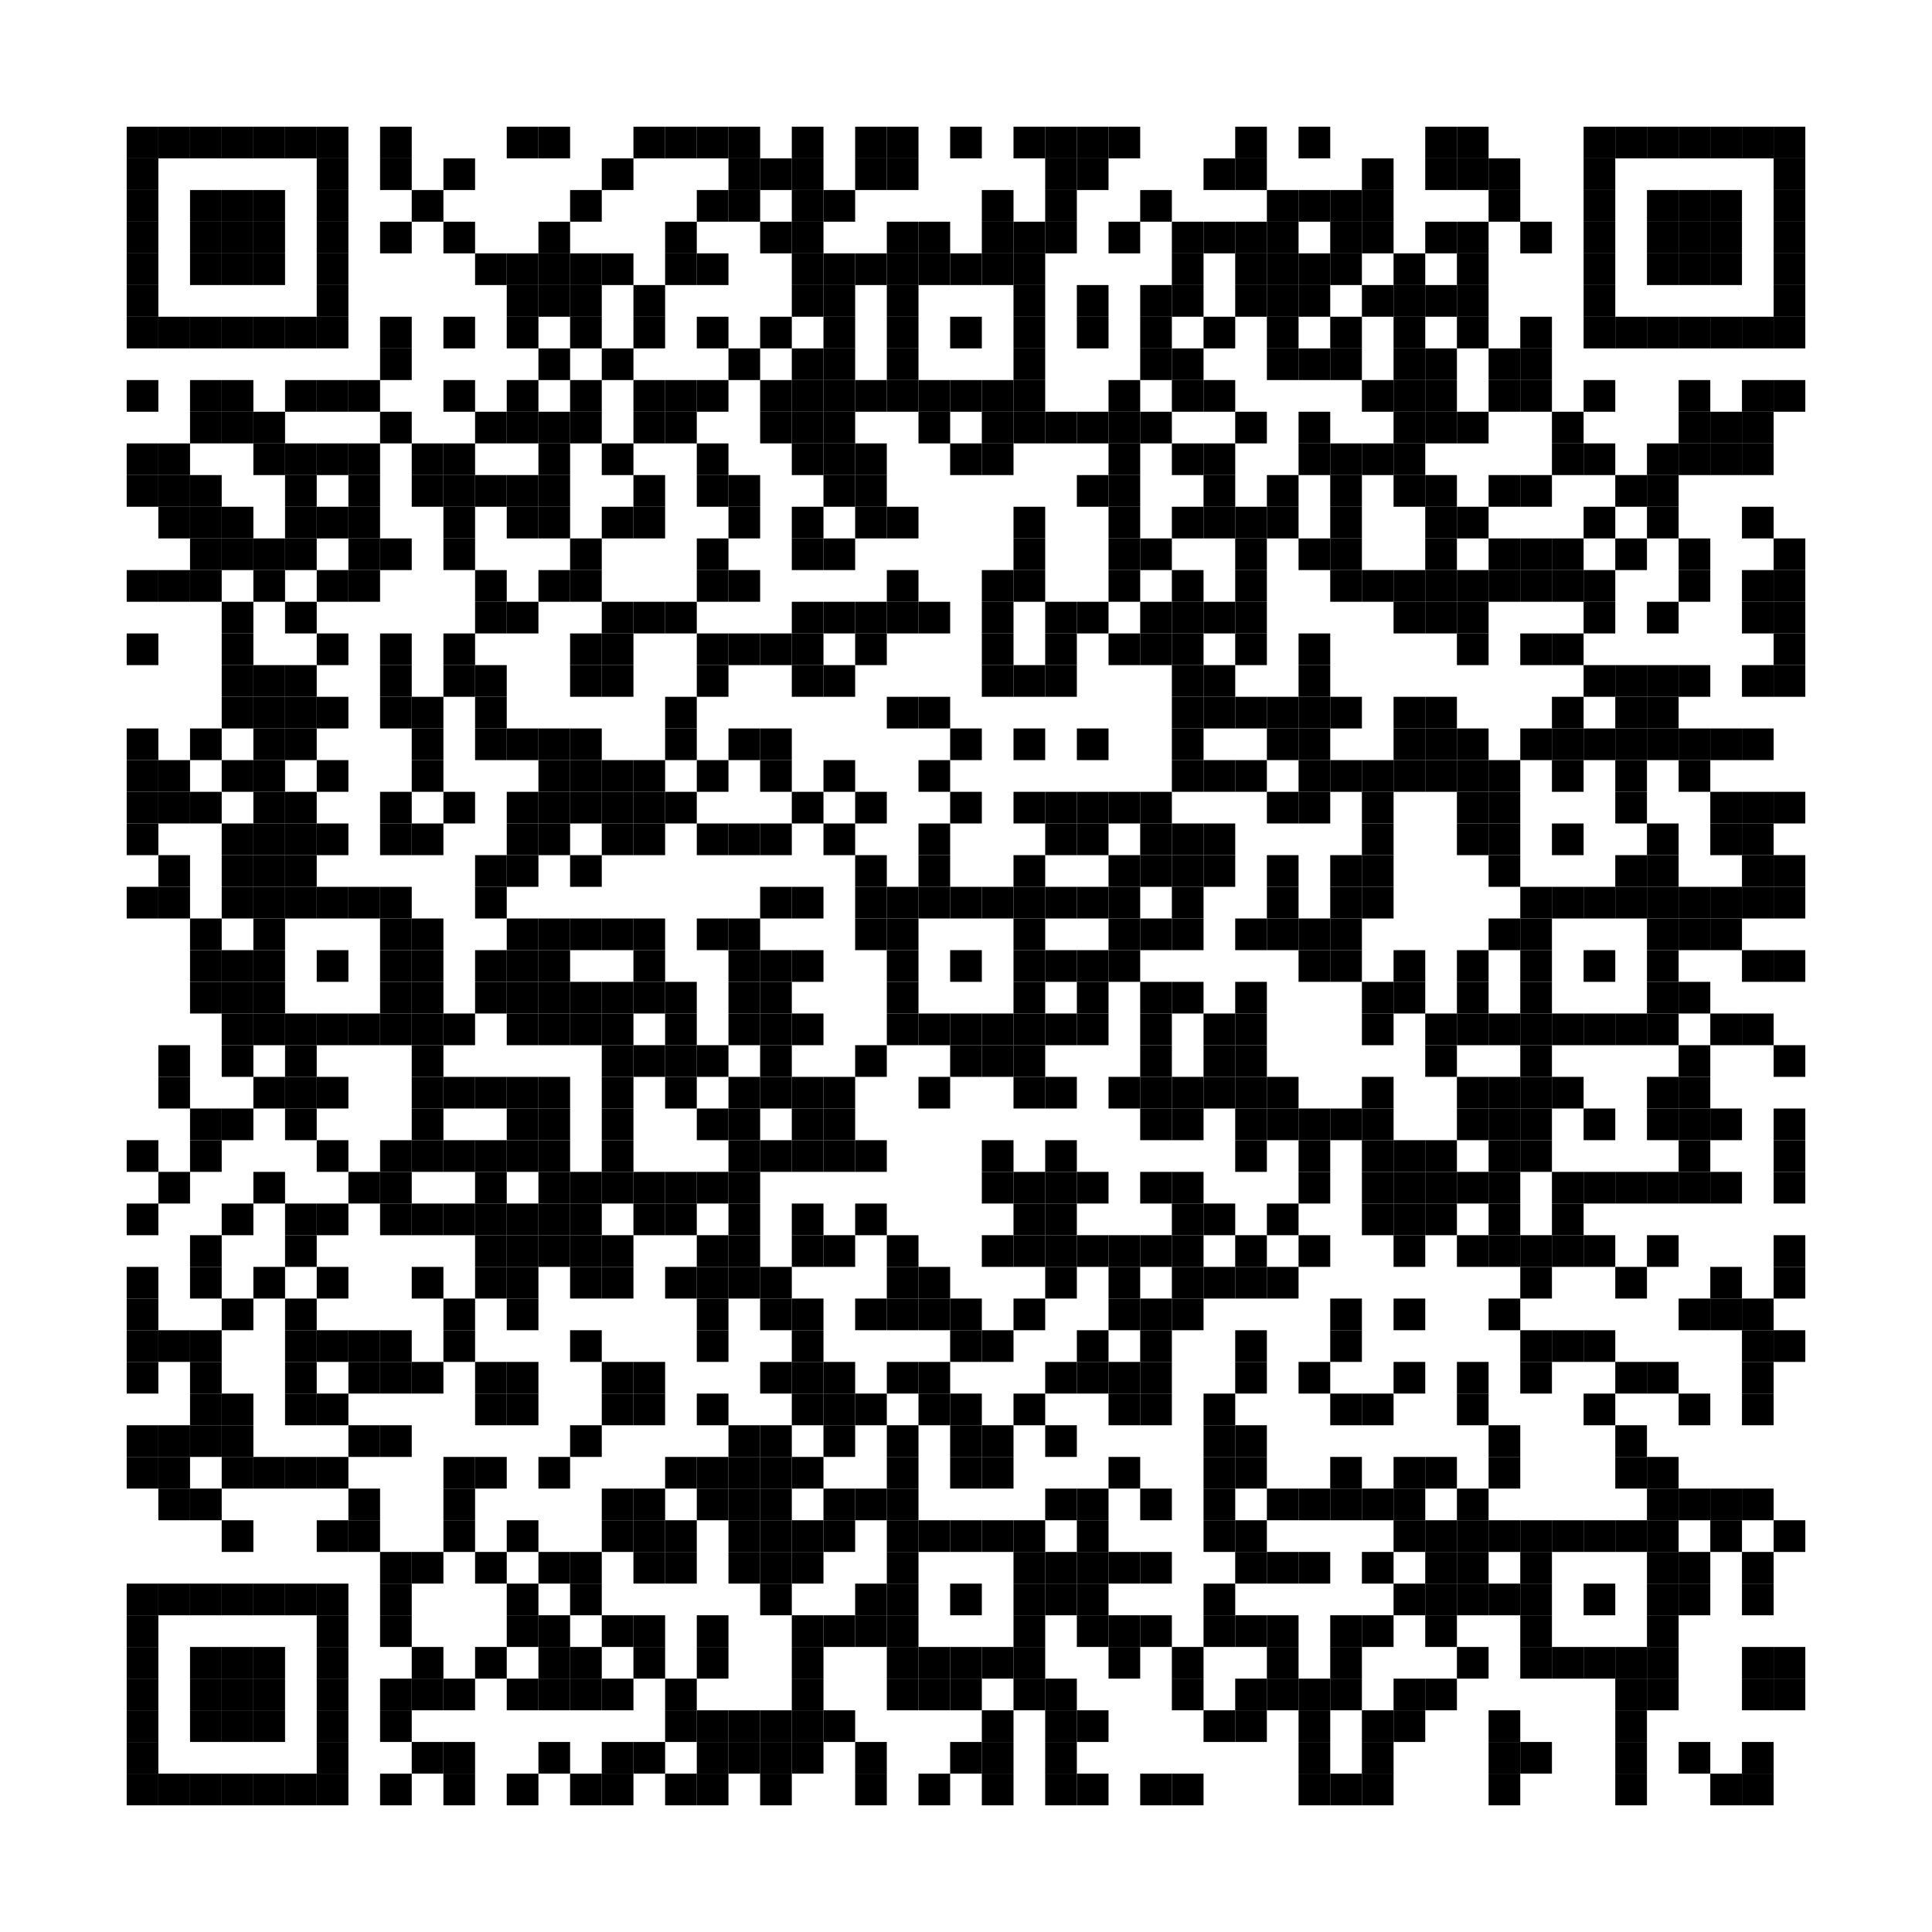 <?xml version="1.0" encoding="utf-8"?>
<svg version="1.1" baseProfile="full"  width="549" height="549" viewBox="0 0 549 549"
		 xmlns="http://www.w3.org/2000/svg" xmlns:xlink="http://www.w3.org/1999/xlink" xmlns:ev="http://www.w3.org/2001/xml-events">
<desc></desc>
<rect width="549" height="549" fill="#ffffff" cx="0" cy="0" />
<defs>
<rect id="p" width="9" height="9" />
</defs>
<g fill="#000000">
<use x="36" y="36" xlink:href="#p" />
<use x="36" y="45" xlink:href="#p" />
<use x="36" y="54" xlink:href="#p" />
<use x="36" y="63" xlink:href="#p" />
<use x="36" y="72" xlink:href="#p" />
<use x="36" y="81" xlink:href="#p" />
<use x="36" y="90" xlink:href="#p" />
<use x="36" y="108" xlink:href="#p" />
<use x="36" y="126" xlink:href="#p" />
<use x="36" y="135" xlink:href="#p" />
<use x="36" y="162" xlink:href="#p" />
<use x="36" y="180" xlink:href="#p" />
<use x="36" y="207" xlink:href="#p" />
<use x="36" y="216" xlink:href="#p" />
<use x="36" y="225" xlink:href="#p" />
<use x="36" y="234" xlink:href="#p" />
<use x="36" y="252" xlink:href="#p" />
<use x="36" y="324" xlink:href="#p" />
<use x="36" y="342" xlink:href="#p" />
<use x="36" y="360" xlink:href="#p" />
<use x="36" y="369" xlink:href="#p" />
<use x="36" y="378" xlink:href="#p" />
<use x="36" y="387" xlink:href="#p" />
<use x="36" y="405" xlink:href="#p" />
<use x="36" y="414" xlink:href="#p" />
<use x="36" y="450" xlink:href="#p" />
<use x="36" y="459" xlink:href="#p" />
<use x="36" y="468" xlink:href="#p" />
<use x="36" y="477" xlink:href="#p" />
<use x="36" y="486" xlink:href="#p" />
<use x="36" y="495" xlink:href="#p" />
<use x="36" y="504" xlink:href="#p" />
<use x="45" y="36" xlink:href="#p" />
<use x="45" y="90" xlink:href="#p" />
<use x="45" y="126" xlink:href="#p" />
<use x="45" y="135" xlink:href="#p" />
<use x="45" y="144" xlink:href="#p" />
<use x="45" y="162" xlink:href="#p" />
<use x="45" y="216" xlink:href="#p" />
<use x="45" y="225" xlink:href="#p" />
<use x="45" y="243" xlink:href="#p" />
<use x="45" y="252" xlink:href="#p" />
<use x="45" y="297" xlink:href="#p" />
<use x="45" y="306" xlink:href="#p" />
<use x="45" y="333" xlink:href="#p" />
<use x="45" y="378" xlink:href="#p" />
<use x="45" y="405" xlink:href="#p" />
<use x="45" y="414" xlink:href="#p" />
<use x="45" y="423" xlink:href="#p" />
<use x="45" y="450" xlink:href="#p" />
<use x="45" y="504" xlink:href="#p" />
<use x="54" y="36" xlink:href="#p" />
<use x="54" y="54" xlink:href="#p" />
<use x="54" y="63" xlink:href="#p" />
<use x="54" y="72" xlink:href="#p" />
<use x="54" y="90" xlink:href="#p" />
<use x="54" y="108" xlink:href="#p" />
<use x="54" y="117" xlink:href="#p" />
<use x="54" y="135" xlink:href="#p" />
<use x="54" y="144" xlink:href="#p" />
<use x="54" y="153" xlink:href="#p" />
<use x="54" y="162" xlink:href="#p" />
<use x="54" y="207" xlink:href="#p" />
<use x="54" y="225" xlink:href="#p" />
<use x="54" y="261" xlink:href="#p" />
<use x="54" y="270" xlink:href="#p" />
<use x="54" y="279" xlink:href="#p" />
<use x="54" y="315" xlink:href="#p" />
<use x="54" y="324" xlink:href="#p" />
<use x="54" y="351" xlink:href="#p" />
<use x="54" y="360" xlink:href="#p" />
<use x="54" y="378" xlink:href="#p" />
<use x="54" y="387" xlink:href="#p" />
<use x="54" y="396" xlink:href="#p" />
<use x="54" y="405" xlink:href="#p" />
<use x="54" y="423" xlink:href="#p" />
<use x="54" y="450" xlink:href="#p" />
<use x="54" y="468" xlink:href="#p" />
<use x="54" y="477" xlink:href="#p" />
<use x="54" y="486" xlink:href="#p" />
<use x="54" y="504" xlink:href="#p" />
<use x="63" y="36" xlink:href="#p" />
<use x="63" y="54" xlink:href="#p" />
<use x="63" y="63" xlink:href="#p" />
<use x="63" y="72" xlink:href="#p" />
<use x="63" y="90" xlink:href="#p" />
<use x="63" y="108" xlink:href="#p" />
<use x="63" y="117" xlink:href="#p" />
<use x="63" y="144" xlink:href="#p" />
<use x="63" y="153" xlink:href="#p" />
<use x="63" y="171" xlink:href="#p" />
<use x="63" y="180" xlink:href="#p" />
<use x="63" y="189" xlink:href="#p" />
<use x="63" y="198" xlink:href="#p" />
<use x="63" y="216" xlink:href="#p" />
<use x="63" y="234" xlink:href="#p" />
<use x="63" y="243" xlink:href="#p" />
<use x="63" y="252" xlink:href="#p" />
<use x="63" y="270" xlink:href="#p" />
<use x="63" y="279" xlink:href="#p" />
<use x="63" y="288" xlink:href="#p" />
<use x="63" y="297" xlink:href="#p" />
<use x="63" y="315" xlink:href="#p" />
<use x="63" y="342" xlink:href="#p" />
<use x="63" y="369" xlink:href="#p" />
<use x="63" y="396" xlink:href="#p" />
<use x="63" y="405" xlink:href="#p" />
<use x="63" y="414" xlink:href="#p" />
<use x="63" y="432" xlink:href="#p" />
<use x="63" y="450" xlink:href="#p" />
<use x="63" y="468" xlink:href="#p" />
<use x="63" y="477" xlink:href="#p" />
<use x="63" y="486" xlink:href="#p" />
<use x="63" y="504" xlink:href="#p" />
<use x="72" y="36" xlink:href="#p" />
<use x="72" y="54" xlink:href="#p" />
<use x="72" y="63" xlink:href="#p" />
<use x="72" y="72" xlink:href="#p" />
<use x="72" y="90" xlink:href="#p" />
<use x="72" y="117" xlink:href="#p" />
<use x="72" y="126" xlink:href="#p" />
<use x="72" y="153" xlink:href="#p" />
<use x="72" y="162" xlink:href="#p" />
<use x="72" y="189" xlink:href="#p" />
<use x="72" y="198" xlink:href="#p" />
<use x="72" y="207" xlink:href="#p" />
<use x="72" y="216" xlink:href="#p" />
<use x="72" y="225" xlink:href="#p" />
<use x="72" y="234" xlink:href="#p" />
<use x="72" y="243" xlink:href="#p" />
<use x="72" y="252" xlink:href="#p" />
<use x="72" y="261" xlink:href="#p" />
<use x="72" y="270" xlink:href="#p" />
<use x="72" y="279" xlink:href="#p" />
<use x="72" y="288" xlink:href="#p" />
<use x="72" y="306" xlink:href="#p" />
<use x="72" y="333" xlink:href="#p" />
<use x="72" y="360" xlink:href="#p" />
<use x="72" y="414" xlink:href="#p" />
<use x="72" y="450" xlink:href="#p" />
<use x="72" y="468" xlink:href="#p" />
<use x="72" y="477" xlink:href="#p" />
<use x="72" y="486" xlink:href="#p" />
<use x="72" y="504" xlink:href="#p" />
<use x="81" y="36" xlink:href="#p" />
<use x="81" y="90" xlink:href="#p" />
<use x="81" y="108" xlink:href="#p" />
<use x="81" y="126" xlink:href="#p" />
<use x="81" y="135" xlink:href="#p" />
<use x="81" y="144" xlink:href="#p" />
<use x="81" y="153" xlink:href="#p" />
<use x="81" y="171" xlink:href="#p" />
<use x="81" y="189" xlink:href="#p" />
<use x="81" y="198" xlink:href="#p" />
<use x="81" y="207" xlink:href="#p" />
<use x="81" y="225" xlink:href="#p" />
<use x="81" y="234" xlink:href="#p" />
<use x="81" y="243" xlink:href="#p" />
<use x="81" y="252" xlink:href="#p" />
<use x="81" y="288" xlink:href="#p" />
<use x="81" y="297" xlink:href="#p" />
<use x="81" y="306" xlink:href="#p" />
<use x="81" y="315" xlink:href="#p" />
<use x="81" y="342" xlink:href="#p" />
<use x="81" y="351" xlink:href="#p" />
<use x="81" y="369" xlink:href="#p" />
<use x="81" y="378" xlink:href="#p" />
<use x="81" y="387" xlink:href="#p" />
<use x="81" y="396" xlink:href="#p" />
<use x="81" y="414" xlink:href="#p" />
<use x="81" y="450" xlink:href="#p" />
<use x="81" y="504" xlink:href="#p" />
<use x="90" y="36" xlink:href="#p" />
<use x="90" y="45" xlink:href="#p" />
<use x="90" y="54" xlink:href="#p" />
<use x="90" y="63" xlink:href="#p" />
<use x="90" y="72" xlink:href="#p" />
<use x="90" y="81" xlink:href="#p" />
<use x="90" y="90" xlink:href="#p" />
<use x="90" y="108" xlink:href="#p" />
<use x="90" y="126" xlink:href="#p" />
<use x="90" y="144" xlink:href="#p" />
<use x="90" y="162" xlink:href="#p" />
<use x="90" y="180" xlink:href="#p" />
<use x="90" y="198" xlink:href="#p" />
<use x="90" y="216" xlink:href="#p" />
<use x="90" y="234" xlink:href="#p" />
<use x="90" y="252" xlink:href="#p" />
<use x="90" y="270" xlink:href="#p" />
<use x="90" y="288" xlink:href="#p" />
<use x="90" y="306" xlink:href="#p" />
<use x="90" y="324" xlink:href="#p" />
<use x="90" y="342" xlink:href="#p" />
<use x="90" y="360" xlink:href="#p" />
<use x="90" y="378" xlink:href="#p" />
<use x="90" y="396" xlink:href="#p" />
<use x="90" y="414" xlink:href="#p" />
<use x="90" y="432" xlink:href="#p" />
<use x="90" y="450" xlink:href="#p" />
<use x="90" y="459" xlink:href="#p" />
<use x="90" y="468" xlink:href="#p" />
<use x="90" y="477" xlink:href="#p" />
<use x="90" y="486" xlink:href="#p" />
<use x="90" y="495" xlink:href="#p" />
<use x="90" y="504" xlink:href="#p" />
<use x="99" y="108" xlink:href="#p" />
<use x="99" y="126" xlink:href="#p" />
<use x="99" y="135" xlink:href="#p" />
<use x="99" y="144" xlink:href="#p" />
<use x="99" y="153" xlink:href="#p" />
<use x="99" y="162" xlink:href="#p" />
<use x="99" y="252" xlink:href="#p" />
<use x="99" y="288" xlink:href="#p" />
<use x="99" y="333" xlink:href="#p" />
<use x="99" y="378" xlink:href="#p" />
<use x="99" y="387" xlink:href="#p" />
<use x="99" y="405" xlink:href="#p" />
<use x="99" y="423" xlink:href="#p" />
<use x="99" y="432" xlink:href="#p" />
<use x="108" y="36" xlink:href="#p" />
<use x="108" y="45" xlink:href="#p" />
<use x="108" y="63" xlink:href="#p" />
<use x="108" y="90" xlink:href="#p" />
<use x="108" y="99" xlink:href="#p" />
<use x="108" y="117" xlink:href="#p" />
<use x="108" y="153" xlink:href="#p" />
<use x="108" y="180" xlink:href="#p" />
<use x="108" y="189" xlink:href="#p" />
<use x="108" y="198" xlink:href="#p" />
<use x="108" y="225" xlink:href="#p" />
<use x="108" y="234" xlink:href="#p" />
<use x="108" y="252" xlink:href="#p" />
<use x="108" y="261" xlink:href="#p" />
<use x="108" y="270" xlink:href="#p" />
<use x="108" y="279" xlink:href="#p" />
<use x="108" y="288" xlink:href="#p" />
<use x="108" y="324" xlink:href="#p" />
<use x="108" y="333" xlink:href="#p" />
<use x="108" y="342" xlink:href="#p" />
<use x="108" y="378" xlink:href="#p" />
<use x="108" y="387" xlink:href="#p" />
<use x="108" y="405" xlink:href="#p" />
<use x="108" y="441" xlink:href="#p" />
<use x="108" y="450" xlink:href="#p" />
<use x="108" y="459" xlink:href="#p" />
<use x="108" y="477" xlink:href="#p" />
<use x="108" y="486" xlink:href="#p" />
<use x="108" y="504" xlink:href="#p" />
<use x="117" y="54" xlink:href="#p" />
<use x="117" y="126" xlink:href="#p" />
<use x="117" y="135" xlink:href="#p" />
<use x="117" y="198" xlink:href="#p" />
<use x="117" y="207" xlink:href="#p" />
<use x="117" y="216" xlink:href="#p" />
<use x="117" y="234" xlink:href="#p" />
<use x="117" y="261" xlink:href="#p" />
<use x="117" y="270" xlink:href="#p" />
<use x="117" y="279" xlink:href="#p" />
<use x="117" y="288" xlink:href="#p" />
<use x="117" y="297" xlink:href="#p" />
<use x="117" y="306" xlink:href="#p" />
<use x="117" y="315" xlink:href="#p" />
<use x="117" y="324" xlink:href="#p" />
<use x="117" y="342" xlink:href="#p" />
<use x="117" y="360" xlink:href="#p" />
<use x="117" y="387" xlink:href="#p" />
<use x="117" y="441" xlink:href="#p" />
<use x="117" y="468" xlink:href="#p" />
<use x="117" y="477" xlink:href="#p" />
<use x="117" y="495" xlink:href="#p" />
<use x="126" y="45" xlink:href="#p" />
<use x="126" y="63" xlink:href="#p" />
<use x="126" y="90" xlink:href="#p" />
<use x="126" y="108" xlink:href="#p" />
<use x="126" y="126" xlink:href="#p" />
<use x="126" y="135" xlink:href="#p" />
<use x="126" y="144" xlink:href="#p" />
<use x="126" y="153" xlink:href="#p" />
<use x="126" y="180" xlink:href="#p" />
<use x="126" y="189" xlink:href="#p" />
<use x="126" y="225" xlink:href="#p" />
<use x="126" y="288" xlink:href="#p" />
<use x="126" y="306" xlink:href="#p" />
<use x="126" y="324" xlink:href="#p" />
<use x="126" y="342" xlink:href="#p" />
<use x="126" y="369" xlink:href="#p" />
<use x="126" y="378" xlink:href="#p" />
<use x="126" y="414" xlink:href="#p" />
<use x="126" y="423" xlink:href="#p" />
<use x="126" y="432" xlink:href="#p" />
<use x="126" y="477" xlink:href="#p" />
<use x="126" y="495" xlink:href="#p" />
<use x="126" y="504" xlink:href="#p" />
<use x="135" y="72" xlink:href="#p" />
<use x="135" y="117" xlink:href="#p" />
<use x="135" y="135" xlink:href="#p" />
<use x="135" y="162" xlink:href="#p" />
<use x="135" y="171" xlink:href="#p" />
<use x="135" y="189" xlink:href="#p" />
<use x="135" y="198" xlink:href="#p" />
<use x="135" y="207" xlink:href="#p" />
<use x="135" y="243" xlink:href="#p" />
<use x="135" y="252" xlink:href="#p" />
<use x="135" y="270" xlink:href="#p" />
<use x="135" y="279" xlink:href="#p" />
<use x="135" y="306" xlink:href="#p" />
<use x="135" y="324" xlink:href="#p" />
<use x="135" y="333" xlink:href="#p" />
<use x="135" y="342" xlink:href="#p" />
<use x="135" y="351" xlink:href="#p" />
<use x="135" y="360" xlink:href="#p" />
<use x="135" y="387" xlink:href="#p" />
<use x="135" y="396" xlink:href="#p" />
<use x="135" y="414" xlink:href="#p" />
<use x="135" y="441" xlink:href="#p" />
<use x="135" y="468" xlink:href="#p" />
<use x="144" y="36" xlink:href="#p" />
<use x="144" y="72" xlink:href="#p" />
<use x="144" y="81" xlink:href="#p" />
<use x="144" y="90" xlink:href="#p" />
<use x="144" y="108" xlink:href="#p" />
<use x="144" y="117" xlink:href="#p" />
<use x="144" y="135" xlink:href="#p" />
<use x="144" y="144" xlink:href="#p" />
<use x="144" y="171" xlink:href="#p" />
<use x="144" y="207" xlink:href="#p" />
<use x="144" y="225" xlink:href="#p" />
<use x="144" y="234" xlink:href="#p" />
<use x="144" y="243" xlink:href="#p" />
<use x="144" y="261" xlink:href="#p" />
<use x="144" y="270" xlink:href="#p" />
<use x="144" y="279" xlink:href="#p" />
<use x="144" y="288" xlink:href="#p" />
<use x="144" y="306" xlink:href="#p" />
<use x="144" y="315" xlink:href="#p" />
<use x="144" y="324" xlink:href="#p" />
<use x="144" y="342" xlink:href="#p" />
<use x="144" y="351" xlink:href="#p" />
<use x="144" y="360" xlink:href="#p" />
<use x="144" y="369" xlink:href="#p" />
<use x="144" y="387" xlink:href="#p" />
<use x="144" y="396" xlink:href="#p" />
<use x="144" y="432" xlink:href="#p" />
<use x="144" y="450" xlink:href="#p" />
<use x="144" y="459" xlink:href="#p" />
<use x="144" y="477" xlink:href="#p" />
<use x="144" y="504" xlink:href="#p" />
<use x="153" y="36" xlink:href="#p" />
<use x="153" y="63" xlink:href="#p" />
<use x="153" y="72" xlink:href="#p" />
<use x="153" y="81" xlink:href="#p" />
<use x="153" y="99" xlink:href="#p" />
<use x="153" y="117" xlink:href="#p" />
<use x="153" y="126" xlink:href="#p" />
<use x="153" y="135" xlink:href="#p" />
<use x="153" y="144" xlink:href="#p" />
<use x="153" y="162" xlink:href="#p" />
<use x="153" y="207" xlink:href="#p" />
<use x="153" y="216" xlink:href="#p" />
<use x="153" y="225" xlink:href="#p" />
<use x="153" y="234" xlink:href="#p" />
<use x="153" y="261" xlink:href="#p" />
<use x="153" y="270" xlink:href="#p" />
<use x="153" y="279" xlink:href="#p" />
<use x="153" y="288" xlink:href="#p" />
<use x="153" y="306" xlink:href="#p" />
<use x="153" y="315" xlink:href="#p" />
<use x="153" y="324" xlink:href="#p" />
<use x="153" y="333" xlink:href="#p" />
<use x="153" y="342" xlink:href="#p" />
<use x="153" y="351" xlink:href="#p" />
<use x="153" y="414" xlink:href="#p" />
<use x="153" y="441" xlink:href="#p" />
<use x="153" y="459" xlink:href="#p" />
<use x="153" y="468" xlink:href="#p" />
<use x="153" y="477" xlink:href="#p" />
<use x="153" y="495" xlink:href="#p" />
<use x="162" y="54" xlink:href="#p" />
<use x="162" y="72" xlink:href="#p" />
<use x="162" y="81" xlink:href="#p" />
<use x="162" y="90" xlink:href="#p" />
<use x="162" y="108" xlink:href="#p" />
<use x="162" y="117" xlink:href="#p" />
<use x="162" y="153" xlink:href="#p" />
<use x="162" y="162" xlink:href="#p" />
<use x="162" y="180" xlink:href="#p" />
<use x="162" y="189" xlink:href="#p" />
<use x="162" y="207" xlink:href="#p" />
<use x="162" y="216" xlink:href="#p" />
<use x="162" y="225" xlink:href="#p" />
<use x="162" y="243" xlink:href="#p" />
<use x="162" y="261" xlink:href="#p" />
<use x="162" y="279" xlink:href="#p" />
<use x="162" y="288" xlink:href="#p" />
<use x="162" y="333" xlink:href="#p" />
<use x="162" y="342" xlink:href="#p" />
<use x="162" y="351" xlink:href="#p" />
<use x="162" y="360" xlink:href="#p" />
<use x="162" y="378" xlink:href="#p" />
<use x="162" y="405" xlink:href="#p" />
<use x="162" y="441" xlink:href="#p" />
<use x="162" y="450" xlink:href="#p" />
<use x="162" y="468" xlink:href="#p" />
<use x="162" y="477" xlink:href="#p" />
<use x="162" y="504" xlink:href="#p" />
<use x="171" y="45" xlink:href="#p" />
<use x="171" y="72" xlink:href="#p" />
<use x="171" y="99" xlink:href="#p" />
<use x="171" y="126" xlink:href="#p" />
<use x="171" y="144" xlink:href="#p" />
<use x="171" y="171" xlink:href="#p" />
<use x="171" y="180" xlink:href="#p" />
<use x="171" y="189" xlink:href="#p" />
<use x="171" y="216" xlink:href="#p" />
<use x="171" y="225" xlink:href="#p" />
<use x="171" y="234" xlink:href="#p" />
<use x="171" y="261" xlink:href="#p" />
<use x="171" y="279" xlink:href="#p" />
<use x="171" y="288" xlink:href="#p" />
<use x="171" y="297" xlink:href="#p" />
<use x="171" y="306" xlink:href="#p" />
<use x="171" y="315" xlink:href="#p" />
<use x="171" y="324" xlink:href="#p" />
<use x="171" y="333" xlink:href="#p" />
<use x="171" y="351" xlink:href="#p" />
<use x="171" y="360" xlink:href="#p" />
<use x="171" y="387" xlink:href="#p" />
<use x="171" y="396" xlink:href="#p" />
<use x="171" y="423" xlink:href="#p" />
<use x="171" y="432" xlink:href="#p" />
<use x="171" y="459" xlink:href="#p" />
<use x="171" y="477" xlink:href="#p" />
<use x="171" y="495" xlink:href="#p" />
<use x="171" y="504" xlink:href="#p" />
<use x="180" y="36" xlink:href="#p" />
<use x="180" y="81" xlink:href="#p" />
<use x="180" y="90" xlink:href="#p" />
<use x="180" y="108" xlink:href="#p" />
<use x="180" y="117" xlink:href="#p" />
<use x="180" y="135" xlink:href="#p" />
<use x="180" y="144" xlink:href="#p" />
<use x="180" y="171" xlink:href="#p" />
<use x="180" y="216" xlink:href="#p" />
<use x="180" y="225" xlink:href="#p" />
<use x="180" y="234" xlink:href="#p" />
<use x="180" y="261" xlink:href="#p" />
<use x="180" y="270" xlink:href="#p" />
<use x="180" y="279" xlink:href="#p" />
<use x="180" y="297" xlink:href="#p" />
<use x="180" y="333" xlink:href="#p" />
<use x="180" y="342" xlink:href="#p" />
<use x="180" y="387" xlink:href="#p" />
<use x="180" y="396" xlink:href="#p" />
<use x="180" y="423" xlink:href="#p" />
<use x="180" y="432" xlink:href="#p" />
<use x="180" y="441" xlink:href="#p" />
<use x="180" y="459" xlink:href="#p" />
<use x="180" y="468" xlink:href="#p" />
<use x="180" y="495" xlink:href="#p" />
<use x="189" y="36" xlink:href="#p" />
<use x="189" y="63" xlink:href="#p" />
<use x="189" y="72" xlink:href="#p" />
<use x="189" y="108" xlink:href="#p" />
<use x="189" y="117" xlink:href="#p" />
<use x="189" y="171" xlink:href="#p" />
<use x="189" y="198" xlink:href="#p" />
<use x="189" y="207" xlink:href="#p" />
<use x="189" y="225" xlink:href="#p" />
<use x="189" y="279" xlink:href="#p" />
<use x="189" y="288" xlink:href="#p" />
<use x="189" y="297" xlink:href="#p" />
<use x="189" y="306" xlink:href="#p" />
<use x="189" y="333" xlink:href="#p" />
<use x="189" y="342" xlink:href="#p" />
<use x="189" y="360" xlink:href="#p" />
<use x="189" y="414" xlink:href="#p" />
<use x="189" y="432" xlink:href="#p" />
<use x="189" y="441" xlink:href="#p" />
<use x="189" y="477" xlink:href="#p" />
<use x="189" y="486" xlink:href="#p" />
<use x="189" y="504" xlink:href="#p" />
<use x="198" y="36" xlink:href="#p" />
<use x="198" y="54" xlink:href="#p" />
<use x="198" y="72" xlink:href="#p" />
<use x="198" y="90" xlink:href="#p" />
<use x="198" y="108" xlink:href="#p" />
<use x="198" y="126" xlink:href="#p" />
<use x="198" y="135" xlink:href="#p" />
<use x="198" y="153" xlink:href="#p" />
<use x="198" y="162" xlink:href="#p" />
<use x="198" y="180" xlink:href="#p" />
<use x="198" y="189" xlink:href="#p" />
<use x="198" y="216" xlink:href="#p" />
<use x="198" y="234" xlink:href="#p" />
<use x="198" y="261" xlink:href="#p" />
<use x="198" y="297" xlink:href="#p" />
<use x="198" y="315" xlink:href="#p" />
<use x="198" y="333" xlink:href="#p" />
<use x="198" y="351" xlink:href="#p" />
<use x="198" y="360" xlink:href="#p" />
<use x="198" y="369" xlink:href="#p" />
<use x="198" y="378" xlink:href="#p" />
<use x="198" y="396" xlink:href="#p" />
<use x="198" y="414" xlink:href="#p" />
<use x="198" y="423" xlink:href="#p" />
<use x="198" y="459" xlink:href="#p" />
<use x="198" y="468" xlink:href="#p" />
<use x="198" y="486" xlink:href="#p" />
<use x="198" y="495" xlink:href="#p" />
<use x="198" y="504" xlink:href="#p" />
<use x="207" y="36" xlink:href="#p" />
<use x="207" y="45" xlink:href="#p" />
<use x="207" y="54" xlink:href="#p" />
<use x="207" y="99" xlink:href="#p" />
<use x="207" y="135" xlink:href="#p" />
<use x="207" y="144" xlink:href="#p" />
<use x="207" y="162" xlink:href="#p" />
<use x="207" y="180" xlink:href="#p" />
<use x="207" y="207" xlink:href="#p" />
<use x="207" y="234" xlink:href="#p" />
<use x="207" y="261" xlink:href="#p" />
<use x="207" y="270" xlink:href="#p" />
<use x="207" y="279" xlink:href="#p" />
<use x="207" y="288" xlink:href="#p" />
<use x="207" y="306" xlink:href="#p" />
<use x="207" y="315" xlink:href="#p" />
<use x="207" y="324" xlink:href="#p" />
<use x="207" y="333" xlink:href="#p" />
<use x="207" y="342" xlink:href="#p" />
<use x="207" y="351" xlink:href="#p" />
<use x="207" y="360" xlink:href="#p" />
<use x="207" y="405" xlink:href="#p" />
<use x="207" y="414" xlink:href="#p" />
<use x="207" y="423" xlink:href="#p" />
<use x="207" y="432" xlink:href="#p" />
<use x="207" y="441" xlink:href="#p" />
<use x="207" y="486" xlink:href="#p" />
<use x="207" y="495" xlink:href="#p" />
<use x="216" y="45" xlink:href="#p" />
<use x="216" y="63" xlink:href="#p" />
<use x="216" y="90" xlink:href="#p" />
<use x="216" y="108" xlink:href="#p" />
<use x="216" y="117" xlink:href="#p" />
<use x="216" y="180" xlink:href="#p" />
<use x="216" y="207" xlink:href="#p" />
<use x="216" y="216" xlink:href="#p" />
<use x="216" y="234" xlink:href="#p" />
<use x="216" y="252" xlink:href="#p" />
<use x="216" y="270" xlink:href="#p" />
<use x="216" y="279" xlink:href="#p" />
<use x="216" y="288" xlink:href="#p" />
<use x="216" y="297" xlink:href="#p" />
<use x="216" y="306" xlink:href="#p" />
<use x="216" y="324" xlink:href="#p" />
<use x="216" y="360" xlink:href="#p" />
<use x="216" y="369" xlink:href="#p" />
<use x="216" y="387" xlink:href="#p" />
<use x="216" y="405" xlink:href="#p" />
<use x="216" y="414" xlink:href="#p" />
<use x="216" y="423" xlink:href="#p" />
<use x="216" y="432" xlink:href="#p" />
<use x="216" y="441" xlink:href="#p" />
<use x="216" y="450" xlink:href="#p" />
<use x="216" y="486" xlink:href="#p" />
<use x="216" y="495" xlink:href="#p" />
<use x="216" y="504" xlink:href="#p" />
<use x="225" y="36" xlink:href="#p" />
<use x="225" y="45" xlink:href="#p" />
<use x="225" y="54" xlink:href="#p" />
<use x="225" y="63" xlink:href="#p" />
<use x="225" y="72" xlink:href="#p" />
<use x="225" y="81" xlink:href="#p" />
<use x="225" y="99" xlink:href="#p" />
<use x="225" y="108" xlink:href="#p" />
<use x="225" y="117" xlink:href="#p" />
<use x="225" y="126" xlink:href="#p" />
<use x="225" y="144" xlink:href="#p" />
<use x="225" y="153" xlink:href="#p" />
<use x="225" y="171" xlink:href="#p" />
<use x="225" y="180" xlink:href="#p" />
<use x="225" y="189" xlink:href="#p" />
<use x="225" y="225" xlink:href="#p" />
<use x="225" y="252" xlink:href="#p" />
<use x="225" y="270" xlink:href="#p" />
<use x="225" y="288" xlink:href="#p" />
<use x="225" y="306" xlink:href="#p" />
<use x="225" y="315" xlink:href="#p" />
<use x="225" y="324" xlink:href="#p" />
<use x="225" y="342" xlink:href="#p" />
<use x="225" y="351" xlink:href="#p" />
<use x="225" y="369" xlink:href="#p" />
<use x="225" y="378" xlink:href="#p" />
<use x="225" y="387" xlink:href="#p" />
<use x="225" y="396" xlink:href="#p" />
<use x="225" y="414" xlink:href="#p" />
<use x="225" y="432" xlink:href="#p" />
<use x="225" y="441" xlink:href="#p" />
<use x="225" y="459" xlink:href="#p" />
<use x="225" y="468" xlink:href="#p" />
<use x="225" y="477" xlink:href="#p" />
<use x="225" y="486" xlink:href="#p" />
<use x="225" y="495" xlink:href="#p" />
<use x="234" y="54" xlink:href="#p" />
<use x="234" y="72" xlink:href="#p" />
<use x="234" y="81" xlink:href="#p" />
<use x="234" y="90" xlink:href="#p" />
<use x="234" y="99" xlink:href="#p" />
<use x="234" y="108" xlink:href="#p" />
<use x="234" y="117" xlink:href="#p" />
<use x="234" y="126" xlink:href="#p" />
<use x="234" y="135" xlink:href="#p" />
<use x="234" y="153" xlink:href="#p" />
<use x="234" y="171" xlink:href="#p" />
<use x="234" y="189" xlink:href="#p" />
<use x="234" y="216" xlink:href="#p" />
<use x="234" y="234" xlink:href="#p" />
<use x="234" y="306" xlink:href="#p" />
<use x="234" y="315" xlink:href="#p" />
<use x="234" y="324" xlink:href="#p" />
<use x="234" y="351" xlink:href="#p" />
<use x="234" y="387" xlink:href="#p" />
<use x="234" y="396" xlink:href="#p" />
<use x="234" y="405" xlink:href="#p" />
<use x="234" y="423" xlink:href="#p" />
<use x="234" y="432" xlink:href="#p" />
<use x="234" y="459" xlink:href="#p" />
<use x="234" y="486" xlink:href="#p" />
<use x="243" y="36" xlink:href="#p" />
<use x="243" y="45" xlink:href="#p" />
<use x="243" y="72" xlink:href="#p" />
<use x="243" y="108" xlink:href="#p" />
<use x="243" y="126" xlink:href="#p" />
<use x="243" y="135" xlink:href="#p" />
<use x="243" y="144" xlink:href="#p" />
<use x="243" y="171" xlink:href="#p" />
<use x="243" y="180" xlink:href="#p" />
<use x="243" y="225" xlink:href="#p" />
<use x="243" y="243" xlink:href="#p" />
<use x="243" y="252" xlink:href="#p" />
<use x="243" y="261" xlink:href="#p" />
<use x="243" y="297" xlink:href="#p" />
<use x="243" y="324" xlink:href="#p" />
<use x="243" y="342" xlink:href="#p" />
<use x="243" y="369" xlink:href="#p" />
<use x="243" y="396" xlink:href="#p" />
<use x="243" y="423" xlink:href="#p" />
<use x="243" y="450" xlink:href="#p" />
<use x="243" y="459" xlink:href="#p" />
<use x="243" y="495" xlink:href="#p" />
<use x="243" y="504" xlink:href="#p" />
<use x="252" y="36" xlink:href="#p" />
<use x="252" y="45" xlink:href="#p" />
<use x="252" y="63" xlink:href="#p" />
<use x="252" y="72" xlink:href="#p" />
<use x="252" y="81" xlink:href="#p" />
<use x="252" y="90" xlink:href="#p" />
<use x="252" y="99" xlink:href="#p" />
<use x="252" y="108" xlink:href="#p" />
<use x="252" y="144" xlink:href="#p" />
<use x="252" y="162" xlink:href="#p" />
<use x="252" y="171" xlink:href="#p" />
<use x="252" y="198" xlink:href="#p" />
<use x="252" y="252" xlink:href="#p" />
<use x="252" y="261" xlink:href="#p" />
<use x="252" y="270" xlink:href="#p" />
<use x="252" y="279" xlink:href="#p" />
<use x="252" y="288" xlink:href="#p" />
<use x="252" y="351" xlink:href="#p" />
<use x="252" y="360" xlink:href="#p" />
<use x="252" y="369" xlink:href="#p" />
<use x="252" y="387" xlink:href="#p" />
<use x="252" y="405" xlink:href="#p" />
<use x="252" y="414" xlink:href="#p" />
<use x="252" y="423" xlink:href="#p" />
<use x="252" y="432" xlink:href="#p" />
<use x="252" y="441" xlink:href="#p" />
<use x="252" y="450" xlink:href="#p" />
<use x="252" y="459" xlink:href="#p" />
<use x="252" y="468" xlink:href="#p" />
<use x="252" y="477" xlink:href="#p" />
<use x="261" y="63" xlink:href="#p" />
<use x="261" y="72" xlink:href="#p" />
<use x="261" y="108" xlink:href="#p" />
<use x="261" y="117" xlink:href="#p" />
<use x="261" y="171" xlink:href="#p" />
<use x="261" y="198" xlink:href="#p" />
<use x="261" y="216" xlink:href="#p" />
<use x="261" y="234" xlink:href="#p" />
<use x="261" y="243" xlink:href="#p" />
<use x="261" y="252" xlink:href="#p" />
<use x="261" y="288" xlink:href="#p" />
<use x="261" y="306" xlink:href="#p" />
<use x="261" y="360" xlink:href="#p" />
<use x="261" y="369" xlink:href="#p" />
<use x="261" y="387" xlink:href="#p" />
<use x="261" y="396" xlink:href="#p" />
<use x="261" y="432" xlink:href="#p" />
<use x="261" y="468" xlink:href="#p" />
<use x="261" y="477" xlink:href="#p" />
<use x="261" y="504" xlink:href="#p" />
<use x="270" y="36" xlink:href="#p" />
<use x="270" y="72" xlink:href="#p" />
<use x="270" y="90" xlink:href="#p" />
<use x="270" y="108" xlink:href="#p" />
<use x="270" y="126" xlink:href="#p" />
<use x="270" y="207" xlink:href="#p" />
<use x="270" y="225" xlink:href="#p" />
<use x="270" y="252" xlink:href="#p" />
<use x="270" y="270" xlink:href="#p" />
<use x="270" y="288" xlink:href="#p" />
<use x="270" y="297" xlink:href="#p" />
<use x="270" y="369" xlink:href="#p" />
<use x="270" y="378" xlink:href="#p" />
<use x="270" y="396" xlink:href="#p" />
<use x="270" y="405" xlink:href="#p" />
<use x="270" y="414" xlink:href="#p" />
<use x="270" y="432" xlink:href="#p" />
<use x="270" y="450" xlink:href="#p" />
<use x="270" y="468" xlink:href="#p" />
<use x="270" y="477" xlink:href="#p" />
<use x="270" y="495" xlink:href="#p" />
<use x="279" y="54" xlink:href="#p" />
<use x="279" y="63" xlink:href="#p" />
<use x="279" y="72" xlink:href="#p" />
<use x="279" y="108" xlink:href="#p" />
<use x="279" y="117" xlink:href="#p" />
<use x="279" y="126" xlink:href="#p" />
<use x="279" y="162" xlink:href="#p" />
<use x="279" y="171" xlink:href="#p" />
<use x="279" y="180" xlink:href="#p" />
<use x="279" y="189" xlink:href="#p" />
<use x="279" y="252" xlink:href="#p" />
<use x="279" y="288" xlink:href="#p" />
<use x="279" y="297" xlink:href="#p" />
<use x="279" y="324" xlink:href="#p" />
<use x="279" y="333" xlink:href="#p" />
<use x="279" y="351" xlink:href="#p" />
<use x="279" y="378" xlink:href="#p" />
<use x="279" y="405" xlink:href="#p" />
<use x="279" y="414" xlink:href="#p" />
<use x="279" y="432" xlink:href="#p" />
<use x="279" y="468" xlink:href="#p" />
<use x="279" y="486" xlink:href="#p" />
<use x="279" y="495" xlink:href="#p" />
<use x="279" y="504" xlink:href="#p" />
<use x="288" y="36" xlink:href="#p" />
<use x="288" y="63" xlink:href="#p" />
<use x="288" y="72" xlink:href="#p" />
<use x="288" y="81" xlink:href="#p" />
<use x="288" y="90" xlink:href="#p" />
<use x="288" y="99" xlink:href="#p" />
<use x="288" y="108" xlink:href="#p" />
<use x="288" y="117" xlink:href="#p" />
<use x="288" y="144" xlink:href="#p" />
<use x="288" y="153" xlink:href="#p" />
<use x="288" y="162" xlink:href="#p" />
<use x="288" y="189" xlink:href="#p" />
<use x="288" y="207" xlink:href="#p" />
<use x="288" y="225" xlink:href="#p" />
<use x="288" y="243" xlink:href="#p" />
<use x="288" y="252" xlink:href="#p" />
<use x="288" y="261" xlink:href="#p" />
<use x="288" y="270" xlink:href="#p" />
<use x="288" y="279" xlink:href="#p" />
<use x="288" y="288" xlink:href="#p" />
<use x="288" y="297" xlink:href="#p" />
<use x="288" y="306" xlink:href="#p" />
<use x="288" y="333" xlink:href="#p" />
<use x="288" y="342" xlink:href="#p" />
<use x="288" y="351" xlink:href="#p" />
<use x="288" y="369" xlink:href="#p" />
<use x="288" y="396" xlink:href="#p" />
<use x="288" y="432" xlink:href="#p" />
<use x="288" y="441" xlink:href="#p" />
<use x="288" y="450" xlink:href="#p" />
<use x="288" y="459" xlink:href="#p" />
<use x="288" y="468" xlink:href="#p" />
<use x="288" y="477" xlink:href="#p" />
<use x="297" y="36" xlink:href="#p" />
<use x="297" y="45" xlink:href="#p" />
<use x="297" y="54" xlink:href="#p" />
<use x="297" y="63" xlink:href="#p" />
<use x="297" y="117" xlink:href="#p" />
<use x="297" y="171" xlink:href="#p" />
<use x="297" y="180" xlink:href="#p" />
<use x="297" y="189" xlink:href="#p" />
<use x="297" y="225" xlink:href="#p" />
<use x="297" y="234" xlink:href="#p" />
<use x="297" y="252" xlink:href="#p" />
<use x="297" y="270" xlink:href="#p" />
<use x="297" y="288" xlink:href="#p" />
<use x="297" y="306" xlink:href="#p" />
<use x="297" y="324" xlink:href="#p" />
<use x="297" y="333" xlink:href="#p" />
<use x="297" y="342" xlink:href="#p" />
<use x="297" y="351" xlink:href="#p" />
<use x="297" y="360" xlink:href="#p" />
<use x="297" y="387" xlink:href="#p" />
<use x="297" y="405" xlink:href="#p" />
<use x="297" y="423" xlink:href="#p" />
<use x="297" y="441" xlink:href="#p" />
<use x="297" y="450" xlink:href="#p" />
<use x="297" y="477" xlink:href="#p" />
<use x="297" y="486" xlink:href="#p" />
<use x="297" y="495" xlink:href="#p" />
<use x="297" y="504" xlink:href="#p" />
<use x="306" y="36" xlink:href="#p" />
<use x="306" y="45" xlink:href="#p" />
<use x="306" y="81" xlink:href="#p" />
<use x="306" y="90" xlink:href="#p" />
<use x="306" y="117" xlink:href="#p" />
<use x="306" y="135" xlink:href="#p" />
<use x="306" y="171" xlink:href="#p" />
<use x="306" y="207" xlink:href="#p" />
<use x="306" y="225" xlink:href="#p" />
<use x="306" y="234" xlink:href="#p" />
<use x="306" y="252" xlink:href="#p" />
<use x="306" y="270" xlink:href="#p" />
<use x="306" y="279" xlink:href="#p" />
<use x="306" y="288" xlink:href="#p" />
<use x="306" y="333" xlink:href="#p" />
<use x="306" y="351" xlink:href="#p" />
<use x="306" y="378" xlink:href="#p" />
<use x="306" y="387" xlink:href="#p" />
<use x="306" y="423" xlink:href="#p" />
<use x="306" y="432" xlink:href="#p" />
<use x="306" y="441" xlink:href="#p" />
<use x="306" y="450" xlink:href="#p" />
<use x="306" y="459" xlink:href="#p" />
<use x="306" y="486" xlink:href="#p" />
<use x="306" y="504" xlink:href="#p" />
<use x="315" y="36" xlink:href="#p" />
<use x="315" y="63" xlink:href="#p" />
<use x="315" y="108" xlink:href="#p" />
<use x="315" y="117" xlink:href="#p" />
<use x="315" y="126" xlink:href="#p" />
<use x="315" y="135" xlink:href="#p" />
<use x="315" y="144" xlink:href="#p" />
<use x="315" y="153" xlink:href="#p" />
<use x="315" y="162" xlink:href="#p" />
<use x="315" y="180" xlink:href="#p" />
<use x="315" y="225" xlink:href="#p" />
<use x="315" y="243" xlink:href="#p" />
<use x="315" y="252" xlink:href="#p" />
<use x="315" y="261" xlink:href="#p" />
<use x="315" y="270" xlink:href="#p" />
<use x="315" y="306" xlink:href="#p" />
<use x="315" y="351" xlink:href="#p" />
<use x="315" y="360" xlink:href="#p" />
<use x="315" y="369" xlink:href="#p" />
<use x="315" y="387" xlink:href="#p" />
<use x="315" y="396" xlink:href="#p" />
<use x="315" y="414" xlink:href="#p" />
<use x="315" y="441" xlink:href="#p" />
<use x="315" y="459" xlink:href="#p" />
<use x="315" y="468" xlink:href="#p" />
<use x="324" y="54" xlink:href="#p" />
<use x="324" y="81" xlink:href="#p" />
<use x="324" y="90" xlink:href="#p" />
<use x="324" y="99" xlink:href="#p" />
<use x="324" y="117" xlink:href="#p" />
<use x="324" y="153" xlink:href="#p" />
<use x="324" y="171" xlink:href="#p" />
<use x="324" y="180" xlink:href="#p" />
<use x="324" y="225" xlink:href="#p" />
<use x="324" y="234" xlink:href="#p" />
<use x="324" y="243" xlink:href="#p" />
<use x="324" y="261" xlink:href="#p" />
<use x="324" y="279" xlink:href="#p" />
<use x="324" y="288" xlink:href="#p" />
<use x="324" y="297" xlink:href="#p" />
<use x="324" y="306" xlink:href="#p" />
<use x="324" y="315" xlink:href="#p" />
<use x="324" y="333" xlink:href="#p" />
<use x="324" y="351" xlink:href="#p" />
<use x="324" y="369" xlink:href="#p" />
<use x="324" y="378" xlink:href="#p" />
<use x="324" y="387" xlink:href="#p" />
<use x="324" y="396" xlink:href="#p" />
<use x="324" y="423" xlink:href="#p" />
<use x="324" y="441" xlink:href="#p" />
<use x="324" y="459" xlink:href="#p" />
<use x="324" y="504" xlink:href="#p" />
<use x="333" y="63" xlink:href="#p" />
<use x="333" y="72" xlink:href="#p" />
<use x="333" y="81" xlink:href="#p" />
<use x="333" y="99" xlink:href="#p" />
<use x="333" y="108" xlink:href="#p" />
<use x="333" y="126" xlink:href="#p" />
<use x="333" y="144" xlink:href="#p" />
<use x="333" y="162" xlink:href="#p" />
<use x="333" y="171" xlink:href="#p" />
<use x="333" y="180" xlink:href="#p" />
<use x="333" y="189" xlink:href="#p" />
<use x="333" y="198" xlink:href="#p" />
<use x="333" y="207" xlink:href="#p" />
<use x="333" y="216" xlink:href="#p" />
<use x="333" y="234" xlink:href="#p" />
<use x="333" y="243" xlink:href="#p" />
<use x="333" y="252" xlink:href="#p" />
<use x="333" y="261" xlink:href="#p" />
<use x="333" y="279" xlink:href="#p" />
<use x="333" y="306" xlink:href="#p" />
<use x="333" y="315" xlink:href="#p" />
<use x="333" y="333" xlink:href="#p" />
<use x="333" y="342" xlink:href="#p" />
<use x="333" y="351" xlink:href="#p" />
<use x="333" y="360" xlink:href="#p" />
<use x="333" y="369" xlink:href="#p" />
<use x="333" y="468" xlink:href="#p" />
<use x="333" y="477" xlink:href="#p" />
<use x="333" y="504" xlink:href="#p" />
<use x="342" y="45" xlink:href="#p" />
<use x="342" y="63" xlink:href="#p" />
<use x="342" y="90" xlink:href="#p" />
<use x="342" y="108" xlink:href="#p" />
<use x="342" y="126" xlink:href="#p" />
<use x="342" y="135" xlink:href="#p" />
<use x="342" y="144" xlink:href="#p" />
<use x="342" y="171" xlink:href="#p" />
<use x="342" y="189" xlink:href="#p" />
<use x="342" y="198" xlink:href="#p" />
<use x="342" y="216" xlink:href="#p" />
<use x="342" y="234" xlink:href="#p" />
<use x="342" y="243" xlink:href="#p" />
<use x="342" y="288" xlink:href="#p" />
<use x="342" y="297" xlink:href="#p" />
<use x="342" y="306" xlink:href="#p" />
<use x="342" y="342" xlink:href="#p" />
<use x="342" y="360" xlink:href="#p" />
<use x="342" y="396" xlink:href="#p" />
<use x="342" y="405" xlink:href="#p" />
<use x="342" y="414" xlink:href="#p" />
<use x="342" y="423" xlink:href="#p" />
<use x="342" y="432" xlink:href="#p" />
<use x="342" y="450" xlink:href="#p" />
<use x="342" y="459" xlink:href="#p" />
<use x="342" y="486" xlink:href="#p" />
<use x="351" y="36" xlink:href="#p" />
<use x="351" y="45" xlink:href="#p" />
<use x="351" y="63" xlink:href="#p" />
<use x="351" y="72" xlink:href="#p" />
<use x="351" y="81" xlink:href="#p" />
<use x="351" y="117" xlink:href="#p" />
<use x="351" y="144" xlink:href="#p" />
<use x="351" y="153" xlink:href="#p" />
<use x="351" y="162" xlink:href="#p" />
<use x="351" y="171" xlink:href="#p" />
<use x="351" y="180" xlink:href="#p" />
<use x="351" y="198" xlink:href="#p" />
<use x="351" y="216" xlink:href="#p" />
<use x="351" y="261" xlink:href="#p" />
<use x="351" y="279" xlink:href="#p" />
<use x="351" y="288" xlink:href="#p" />
<use x="351" y="297" xlink:href="#p" />
<use x="351" y="306" xlink:href="#p" />
<use x="351" y="315" xlink:href="#p" />
<use x="351" y="324" xlink:href="#p" />
<use x="351" y="351" xlink:href="#p" />
<use x="351" y="360" xlink:href="#p" />
<use x="351" y="378" xlink:href="#p" />
<use x="351" y="387" xlink:href="#p" />
<use x="351" y="405" xlink:href="#p" />
<use x="351" y="414" xlink:href="#p" />
<use x="351" y="432" xlink:href="#p" />
<use x="351" y="441" xlink:href="#p" />
<use x="351" y="459" xlink:href="#p" />
<use x="351" y="477" xlink:href="#p" />
<use x="351" y="486" xlink:href="#p" />
<use x="360" y="54" xlink:href="#p" />
<use x="360" y="63" xlink:href="#p" />
<use x="360" y="72" xlink:href="#p" />
<use x="360" y="81" xlink:href="#p" />
<use x="360" y="90" xlink:href="#p" />
<use x="360" y="99" xlink:href="#p" />
<use x="360" y="135" xlink:href="#p" />
<use x="360" y="144" xlink:href="#p" />
<use x="360" y="198" xlink:href="#p" />
<use x="360" y="207" xlink:href="#p" />
<use x="360" y="225" xlink:href="#p" />
<use x="360" y="243" xlink:href="#p" />
<use x="360" y="252" xlink:href="#p" />
<use x="360" y="261" xlink:href="#p" />
<use x="360" y="306" xlink:href="#p" />
<use x="360" y="315" xlink:href="#p" />
<use x="360" y="342" xlink:href="#p" />
<use x="360" y="360" xlink:href="#p" />
<use x="360" y="423" xlink:href="#p" />
<use x="360" y="441" xlink:href="#p" />
<use x="360" y="459" xlink:href="#p" />
<use x="360" y="468" xlink:href="#p" />
<use x="360" y="477" xlink:href="#p" />
<use x="369" y="36" xlink:href="#p" />
<use x="369" y="54" xlink:href="#p" />
<use x="369" y="72" xlink:href="#p" />
<use x="369" y="81" xlink:href="#p" />
<use x="369" y="99" xlink:href="#p" />
<use x="369" y="117" xlink:href="#p" />
<use x="369" y="126" xlink:href="#p" />
<use x="369" y="153" xlink:href="#p" />
<use x="369" y="180" xlink:href="#p" />
<use x="369" y="189" xlink:href="#p" />
<use x="369" y="198" xlink:href="#p" />
<use x="369" y="207" xlink:href="#p" />
<use x="369" y="216" xlink:href="#p" />
<use x="369" y="225" xlink:href="#p" />
<use x="369" y="261" xlink:href="#p" />
<use x="369" y="270" xlink:href="#p" />
<use x="369" y="315" xlink:href="#p" />
<use x="369" y="324" xlink:href="#p" />
<use x="369" y="333" xlink:href="#p" />
<use x="369" y="351" xlink:href="#p" />
<use x="369" y="387" xlink:href="#p" />
<use x="369" y="423" xlink:href="#p" />
<use x="369" y="441" xlink:href="#p" />
<use x="369" y="477" xlink:href="#p" />
<use x="369" y="486" xlink:href="#p" />
<use x="369" y="495" xlink:href="#p" />
<use x="369" y="504" xlink:href="#p" />
<use x="378" y="54" xlink:href="#p" />
<use x="378" y="63" xlink:href="#p" />
<use x="378" y="72" xlink:href="#p" />
<use x="378" y="90" xlink:href="#p" />
<use x="378" y="99" xlink:href="#p" />
<use x="378" y="126" xlink:href="#p" />
<use x="378" y="135" xlink:href="#p" />
<use x="378" y="144" xlink:href="#p" />
<use x="378" y="153" xlink:href="#p" />
<use x="378" y="162" xlink:href="#p" />
<use x="378" y="198" xlink:href="#p" />
<use x="378" y="216" xlink:href="#p" />
<use x="378" y="243" xlink:href="#p" />
<use x="378" y="252" xlink:href="#p" />
<use x="378" y="261" xlink:href="#p" />
<use x="378" y="270" xlink:href="#p" />
<use x="378" y="315" xlink:href="#p" />
<use x="378" y="369" xlink:href="#p" />
<use x="378" y="378" xlink:href="#p" />
<use x="378" y="396" xlink:href="#p" />
<use x="378" y="414" xlink:href="#p" />
<use x="378" y="423" xlink:href="#p" />
<use x="378" y="459" xlink:href="#p" />
<use x="378" y="468" xlink:href="#p" />
<use x="378" y="477" xlink:href="#p" />
<use x="378" y="504" xlink:href="#p" />
<use x="387" y="45" xlink:href="#p" />
<use x="387" y="54" xlink:href="#p" />
<use x="387" y="63" xlink:href="#p" />
<use x="387" y="81" xlink:href="#p" />
<use x="387" y="108" xlink:href="#p" />
<use x="387" y="126" xlink:href="#p" />
<use x="387" y="162" xlink:href="#p" />
<use x="387" y="216" xlink:href="#p" />
<use x="387" y="225" xlink:href="#p" />
<use x="387" y="234" xlink:href="#p" />
<use x="387" y="243" xlink:href="#p" />
<use x="387" y="252" xlink:href="#p" />
<use x="387" y="279" xlink:href="#p" />
<use x="387" y="288" xlink:href="#p" />
<use x="387" y="306" xlink:href="#p" />
<use x="387" y="315" xlink:href="#p" />
<use x="387" y="324" xlink:href="#p" />
<use x="387" y="333" xlink:href="#p" />
<use x="387" y="342" xlink:href="#p" />
<use x="387" y="396" xlink:href="#p" />
<use x="387" y="423" xlink:href="#p" />
<use x="387" y="441" xlink:href="#p" />
<use x="387" y="459" xlink:href="#p" />
<use x="387" y="486" xlink:href="#p" />
<use x="387" y="495" xlink:href="#p" />
<use x="387" y="504" xlink:href="#p" />
<use x="396" y="72" xlink:href="#p" />
<use x="396" y="81" xlink:href="#p" />
<use x="396" y="90" xlink:href="#p" />
<use x="396" y="99" xlink:href="#p" />
<use x="396" y="108" xlink:href="#p" />
<use x="396" y="117" xlink:href="#p" />
<use x="396" y="126" xlink:href="#p" />
<use x="396" y="135" xlink:href="#p" />
<use x="396" y="162" xlink:href="#p" />
<use x="396" y="171" xlink:href="#p" />
<use x="396" y="198" xlink:href="#p" />
<use x="396" y="207" xlink:href="#p" />
<use x="396" y="216" xlink:href="#p" />
<use x="396" y="270" xlink:href="#p" />
<use x="396" y="279" xlink:href="#p" />
<use x="396" y="324" xlink:href="#p" />
<use x="396" y="333" xlink:href="#p" />
<use x="396" y="342" xlink:href="#p" />
<use x="396" y="351" xlink:href="#p" />
<use x="396" y="369" xlink:href="#p" />
<use x="396" y="387" xlink:href="#p" />
<use x="396" y="414" xlink:href="#p" />
<use x="396" y="423" xlink:href="#p" />
<use x="396" y="432" xlink:href="#p" />
<use x="396" y="450" xlink:href="#p" />
<use x="396" y="477" xlink:href="#p" />
<use x="396" y="486" xlink:href="#p" />
<use x="405" y="36" xlink:href="#p" />
<use x="405" y="45" xlink:href="#p" />
<use x="405" y="63" xlink:href="#p" />
<use x="405" y="81" xlink:href="#p" />
<use x="405" y="99" xlink:href="#p" />
<use x="405" y="108" xlink:href="#p" />
<use x="405" y="117" xlink:href="#p" />
<use x="405" y="135" xlink:href="#p" />
<use x="405" y="144" xlink:href="#p" />
<use x="405" y="153" xlink:href="#p" />
<use x="405" y="162" xlink:href="#p" />
<use x="405" y="171" xlink:href="#p" />
<use x="405" y="198" xlink:href="#p" />
<use x="405" y="207" xlink:href="#p" />
<use x="405" y="216" xlink:href="#p" />
<use x="405" y="288" xlink:href="#p" />
<use x="405" y="297" xlink:href="#p" />
<use x="405" y="324" xlink:href="#p" />
<use x="405" y="333" xlink:href="#p" />
<use x="405" y="342" xlink:href="#p" />
<use x="405" y="414" xlink:href="#p" />
<use x="405" y="432" xlink:href="#p" />
<use x="405" y="441" xlink:href="#p" />
<use x="405" y="450" xlink:href="#p" />
<use x="405" y="459" xlink:href="#p" />
<use x="405" y="477" xlink:href="#p" />
<use x="414" y="36" xlink:href="#p" />
<use x="414" y="45" xlink:href="#p" />
<use x="414" y="63" xlink:href="#p" />
<use x="414" y="72" xlink:href="#p" />
<use x="414" y="81" xlink:href="#p" />
<use x="414" y="90" xlink:href="#p" />
<use x="414" y="117" xlink:href="#p" />
<use x="414" y="144" xlink:href="#p" />
<use x="414" y="162" xlink:href="#p" />
<use x="414" y="171" xlink:href="#p" />
<use x="414" y="180" xlink:href="#p" />
<use x="414" y="207" xlink:href="#p" />
<use x="414" y="216" xlink:href="#p" />
<use x="414" y="225" xlink:href="#p" />
<use x="414" y="234" xlink:href="#p" />
<use x="414" y="270" xlink:href="#p" />
<use x="414" y="279" xlink:href="#p" />
<use x="414" y="288" xlink:href="#p" />
<use x="414" y="306" xlink:href="#p" />
<use x="414" y="315" xlink:href="#p" />
<use x="414" y="333" xlink:href="#p" />
<use x="414" y="351" xlink:href="#p" />
<use x="414" y="387" xlink:href="#p" />
<use x="414" y="396" xlink:href="#p" />
<use x="414" y="423" xlink:href="#p" />
<use x="414" y="432" xlink:href="#p" />
<use x="414" y="441" xlink:href="#p" />
<use x="414" y="450" xlink:href="#p" />
<use x="414" y="468" xlink:href="#p" />
<use x="423" y="45" xlink:href="#p" />
<use x="423" y="54" xlink:href="#p" />
<use x="423" y="99" xlink:href="#p" />
<use x="423" y="108" xlink:href="#p" />
<use x="423" y="135" xlink:href="#p" />
<use x="423" y="153" xlink:href="#p" />
<use x="423" y="162" xlink:href="#p" />
<use x="423" y="216" xlink:href="#p" />
<use x="423" y="225" xlink:href="#p" />
<use x="423" y="234" xlink:href="#p" />
<use x="423" y="243" xlink:href="#p" />
<use x="423" y="261" xlink:href="#p" />
<use x="423" y="288" xlink:href="#p" />
<use x="423" y="306" xlink:href="#p" />
<use x="423" y="315" xlink:href="#p" />
<use x="423" y="324" xlink:href="#p" />
<use x="423" y="333" xlink:href="#p" />
<use x="423" y="342" xlink:href="#p" />
<use x="423" y="351" xlink:href="#p" />
<use x="423" y="369" xlink:href="#p" />
<use x="423" y="405" xlink:href="#p" />
<use x="423" y="414" xlink:href="#p" />
<use x="423" y="432" xlink:href="#p" />
<use x="423" y="450" xlink:href="#p" />
<use x="423" y="486" xlink:href="#p" />
<use x="423" y="495" xlink:href="#p" />
<use x="423" y="504" xlink:href="#p" />
<use x="432" y="63" xlink:href="#p" />
<use x="432" y="90" xlink:href="#p" />
<use x="432" y="99" xlink:href="#p" />
<use x="432" y="108" xlink:href="#p" />
<use x="432" y="135" xlink:href="#p" />
<use x="432" y="153" xlink:href="#p" />
<use x="432" y="162" xlink:href="#p" />
<use x="432" y="180" xlink:href="#p" />
<use x="432" y="207" xlink:href="#p" />
<use x="432" y="252" xlink:href="#p" />
<use x="432" y="261" xlink:href="#p" />
<use x="432" y="270" xlink:href="#p" />
<use x="432" y="279" xlink:href="#p" />
<use x="432" y="288" xlink:href="#p" />
<use x="432" y="297" xlink:href="#p" />
<use x="432" y="306" xlink:href="#p" />
<use x="432" y="315" xlink:href="#p" />
<use x="432" y="324" xlink:href="#p" />
<use x="432" y="351" xlink:href="#p" />
<use x="432" y="360" xlink:href="#p" />
<use x="432" y="378" xlink:href="#p" />
<use x="432" y="387" xlink:href="#p" />
<use x="432" y="432" xlink:href="#p" />
<use x="432" y="441" xlink:href="#p" />
<use x="432" y="450" xlink:href="#p" />
<use x="432" y="459" xlink:href="#p" />
<use x="432" y="468" xlink:href="#p" />
<use x="432" y="495" xlink:href="#p" />
<use x="441" y="117" xlink:href="#p" />
<use x="441" y="126" xlink:href="#p" />
<use x="441" y="153" xlink:href="#p" />
<use x="441" y="162" xlink:href="#p" />
<use x="441" y="180" xlink:href="#p" />
<use x="441" y="198" xlink:href="#p" />
<use x="441" y="207" xlink:href="#p" />
<use x="441" y="216" xlink:href="#p" />
<use x="441" y="234" xlink:href="#p" />
<use x="441" y="252" xlink:href="#p" />
<use x="441" y="288" xlink:href="#p" />
<use x="441" y="306" xlink:href="#p" />
<use x="441" y="333" xlink:href="#p" />
<use x="441" y="342" xlink:href="#p" />
<use x="441" y="351" xlink:href="#p" />
<use x="441" y="378" xlink:href="#p" />
<use x="441" y="432" xlink:href="#p" />
<use x="441" y="468" xlink:href="#p" />
<use x="450" y="36" xlink:href="#p" />
<use x="450" y="45" xlink:href="#p" />
<use x="450" y="54" xlink:href="#p" />
<use x="450" y="63" xlink:href="#p" />
<use x="450" y="72" xlink:href="#p" />
<use x="450" y="81" xlink:href="#p" />
<use x="450" y="90" xlink:href="#p" />
<use x="450" y="108" xlink:href="#p" />
<use x="450" y="126" xlink:href="#p" />
<use x="450" y="144" xlink:href="#p" />
<use x="450" y="162" xlink:href="#p" />
<use x="450" y="171" xlink:href="#p" />
<use x="450" y="189" xlink:href="#p" />
<use x="450" y="207" xlink:href="#p" />
<use x="450" y="252" xlink:href="#p" />
<use x="450" y="270" xlink:href="#p" />
<use x="450" y="288" xlink:href="#p" />
<use x="450" y="315" xlink:href="#p" />
<use x="450" y="333" xlink:href="#p" />
<use x="450" y="351" xlink:href="#p" />
<use x="450" y="378" xlink:href="#p" />
<use x="450" y="396" xlink:href="#p" />
<use x="450" y="432" xlink:href="#p" />
<use x="450" y="450" xlink:href="#p" />
<use x="450" y="468" xlink:href="#p" />
<use x="459" y="36" xlink:href="#p" />
<use x="459" y="90" xlink:href="#p" />
<use x="459" y="135" xlink:href="#p" />
<use x="459" y="153" xlink:href="#p" />
<use x="459" y="189" xlink:href="#p" />
<use x="459" y="198" xlink:href="#p" />
<use x="459" y="207" xlink:href="#p" />
<use x="459" y="216" xlink:href="#p" />
<use x="459" y="225" xlink:href="#p" />
<use x="459" y="243" xlink:href="#p" />
<use x="459" y="252" xlink:href="#p" />
<use x="459" y="288" xlink:href="#p" />
<use x="459" y="333" xlink:href="#p" />
<use x="459" y="360" xlink:href="#p" />
<use x="459" y="387" xlink:href="#p" />
<use x="459" y="405" xlink:href="#p" />
<use x="459" y="414" xlink:href="#p" />
<use x="459" y="432" xlink:href="#p" />
<use x="459" y="468" xlink:href="#p" />
<use x="459" y="477" xlink:href="#p" />
<use x="459" y="486" xlink:href="#p" />
<use x="459" y="495" xlink:href="#p" />
<use x="459" y="504" xlink:href="#p" />
<use x="468" y="36" xlink:href="#p" />
<use x="468" y="54" xlink:href="#p" />
<use x="468" y="63" xlink:href="#p" />
<use x="468" y="72" xlink:href="#p" />
<use x="468" y="90" xlink:href="#p" />
<use x="468" y="126" xlink:href="#p" />
<use x="468" y="135" xlink:href="#p" />
<use x="468" y="144" xlink:href="#p" />
<use x="468" y="171" xlink:href="#p" />
<use x="468" y="189" xlink:href="#p" />
<use x="468" y="198" xlink:href="#p" />
<use x="468" y="207" xlink:href="#p" />
<use x="468" y="234" xlink:href="#p" />
<use x="468" y="243" xlink:href="#p" />
<use x="468" y="252" xlink:href="#p" />
<use x="468" y="261" xlink:href="#p" />
<use x="468" y="270" xlink:href="#p" />
<use x="468" y="279" xlink:href="#p" />
<use x="468" y="288" xlink:href="#p" />
<use x="468" y="306" xlink:href="#p" />
<use x="468" y="315" xlink:href="#p" />
<use x="468" y="333" xlink:href="#p" />
<use x="468" y="351" xlink:href="#p" />
<use x="468" y="387" xlink:href="#p" />
<use x="468" y="414" xlink:href="#p" />
<use x="468" y="423" xlink:href="#p" />
<use x="468" y="432" xlink:href="#p" />
<use x="468" y="441" xlink:href="#p" />
<use x="468" y="450" xlink:href="#p" />
<use x="468" y="459" xlink:href="#p" />
<use x="468" y="468" xlink:href="#p" />
<use x="468" y="477" xlink:href="#p" />
<use x="477" y="36" xlink:href="#p" />
<use x="477" y="54" xlink:href="#p" />
<use x="477" y="63" xlink:href="#p" />
<use x="477" y="72" xlink:href="#p" />
<use x="477" y="90" xlink:href="#p" />
<use x="477" y="108" xlink:href="#p" />
<use x="477" y="117" xlink:href="#p" />
<use x="477" y="126" xlink:href="#p" />
<use x="477" y="153" xlink:href="#p" />
<use x="477" y="162" xlink:href="#p" />
<use x="477" y="189" xlink:href="#p" />
<use x="477" y="207" xlink:href="#p" />
<use x="477" y="216" xlink:href="#p" />
<use x="477" y="252" xlink:href="#p" />
<use x="477" y="261" xlink:href="#p" />
<use x="477" y="279" xlink:href="#p" />
<use x="477" y="297" xlink:href="#p" />
<use x="477" y="306" xlink:href="#p" />
<use x="477" y="315" xlink:href="#p" />
<use x="477" y="324" xlink:href="#p" />
<use x="477" y="333" xlink:href="#p" />
<use x="477" y="369" xlink:href="#p" />
<use x="477" y="396" xlink:href="#p" />
<use x="477" y="423" xlink:href="#p" />
<use x="477" y="441" xlink:href="#p" />
<use x="477" y="450" xlink:href="#p" />
<use x="477" y="495" xlink:href="#p" />
<use x="486" y="36" xlink:href="#p" />
<use x="486" y="54" xlink:href="#p" />
<use x="486" y="63" xlink:href="#p" />
<use x="486" y="72" xlink:href="#p" />
<use x="486" y="90" xlink:href="#p" />
<use x="486" y="117" xlink:href="#p" />
<use x="486" y="126" xlink:href="#p" />
<use x="486" y="207" xlink:href="#p" />
<use x="486" y="225" xlink:href="#p" />
<use x="486" y="234" xlink:href="#p" />
<use x="486" y="252" xlink:href="#p" />
<use x="486" y="261" xlink:href="#p" />
<use x="486" y="288" xlink:href="#p" />
<use x="486" y="315" xlink:href="#p" />
<use x="486" y="333" xlink:href="#p" />
<use x="486" y="360" xlink:href="#p" />
<use x="486" y="369" xlink:href="#p" />
<use x="486" y="423" xlink:href="#p" />
<use x="486" y="432" xlink:href="#p" />
<use x="486" y="504" xlink:href="#p" />
<use x="495" y="36" xlink:href="#p" />
<use x="495" y="90" xlink:href="#p" />
<use x="495" y="108" xlink:href="#p" />
<use x="495" y="117" xlink:href="#p" />
<use x="495" y="126" xlink:href="#p" />
<use x="495" y="144" xlink:href="#p" />
<use x="495" y="162" xlink:href="#p" />
<use x="495" y="171" xlink:href="#p" />
<use x="495" y="189" xlink:href="#p" />
<use x="495" y="207" xlink:href="#p" />
<use x="495" y="225" xlink:href="#p" />
<use x="495" y="234" xlink:href="#p" />
<use x="495" y="243" xlink:href="#p" />
<use x="495" y="252" xlink:href="#p" />
<use x="495" y="270" xlink:href="#p" />
<use x="495" y="288" xlink:href="#p" />
<use x="495" y="369" xlink:href="#p" />
<use x="495" y="378" xlink:href="#p" />
<use x="495" y="387" xlink:href="#p" />
<use x="495" y="396" xlink:href="#p" />
<use x="495" y="423" xlink:href="#p" />
<use x="495" y="441" xlink:href="#p" />
<use x="495" y="450" xlink:href="#p" />
<use x="495" y="468" xlink:href="#p" />
<use x="495" y="477" xlink:href="#p" />
<use x="495" y="495" xlink:href="#p" />
<use x="495" y="504" xlink:href="#p" />
<use x="504" y="36" xlink:href="#p" />
<use x="504" y="45" xlink:href="#p" />
<use x="504" y="54" xlink:href="#p" />
<use x="504" y="63" xlink:href="#p" />
<use x="504" y="72" xlink:href="#p" />
<use x="504" y="81" xlink:href="#p" />
<use x="504" y="90" xlink:href="#p" />
<use x="504" y="108" xlink:href="#p" />
<use x="504" y="153" xlink:href="#p" />
<use x="504" y="162" xlink:href="#p" />
<use x="504" y="171" xlink:href="#p" />
<use x="504" y="180" xlink:href="#p" />
<use x="504" y="189" xlink:href="#p" />
<use x="504" y="225" xlink:href="#p" />
<use x="504" y="243" xlink:href="#p" />
<use x="504" y="252" xlink:href="#p" />
<use x="504" y="270" xlink:href="#p" />
<use x="504" y="297" xlink:href="#p" />
<use x="504" y="315" xlink:href="#p" />
<use x="504" y="324" xlink:href="#p" />
<use x="504" y="333" xlink:href="#p" />
<use x="504" y="351" xlink:href="#p" />
<use x="504" y="360" xlink:href="#p" />
<use x="504" y="378" xlink:href="#p" />
<use x="504" y="432" xlink:href="#p" />
<use x="504" y="468" xlink:href="#p" />
<use x="504" y="477" xlink:href="#p" />
</g>
</svg>